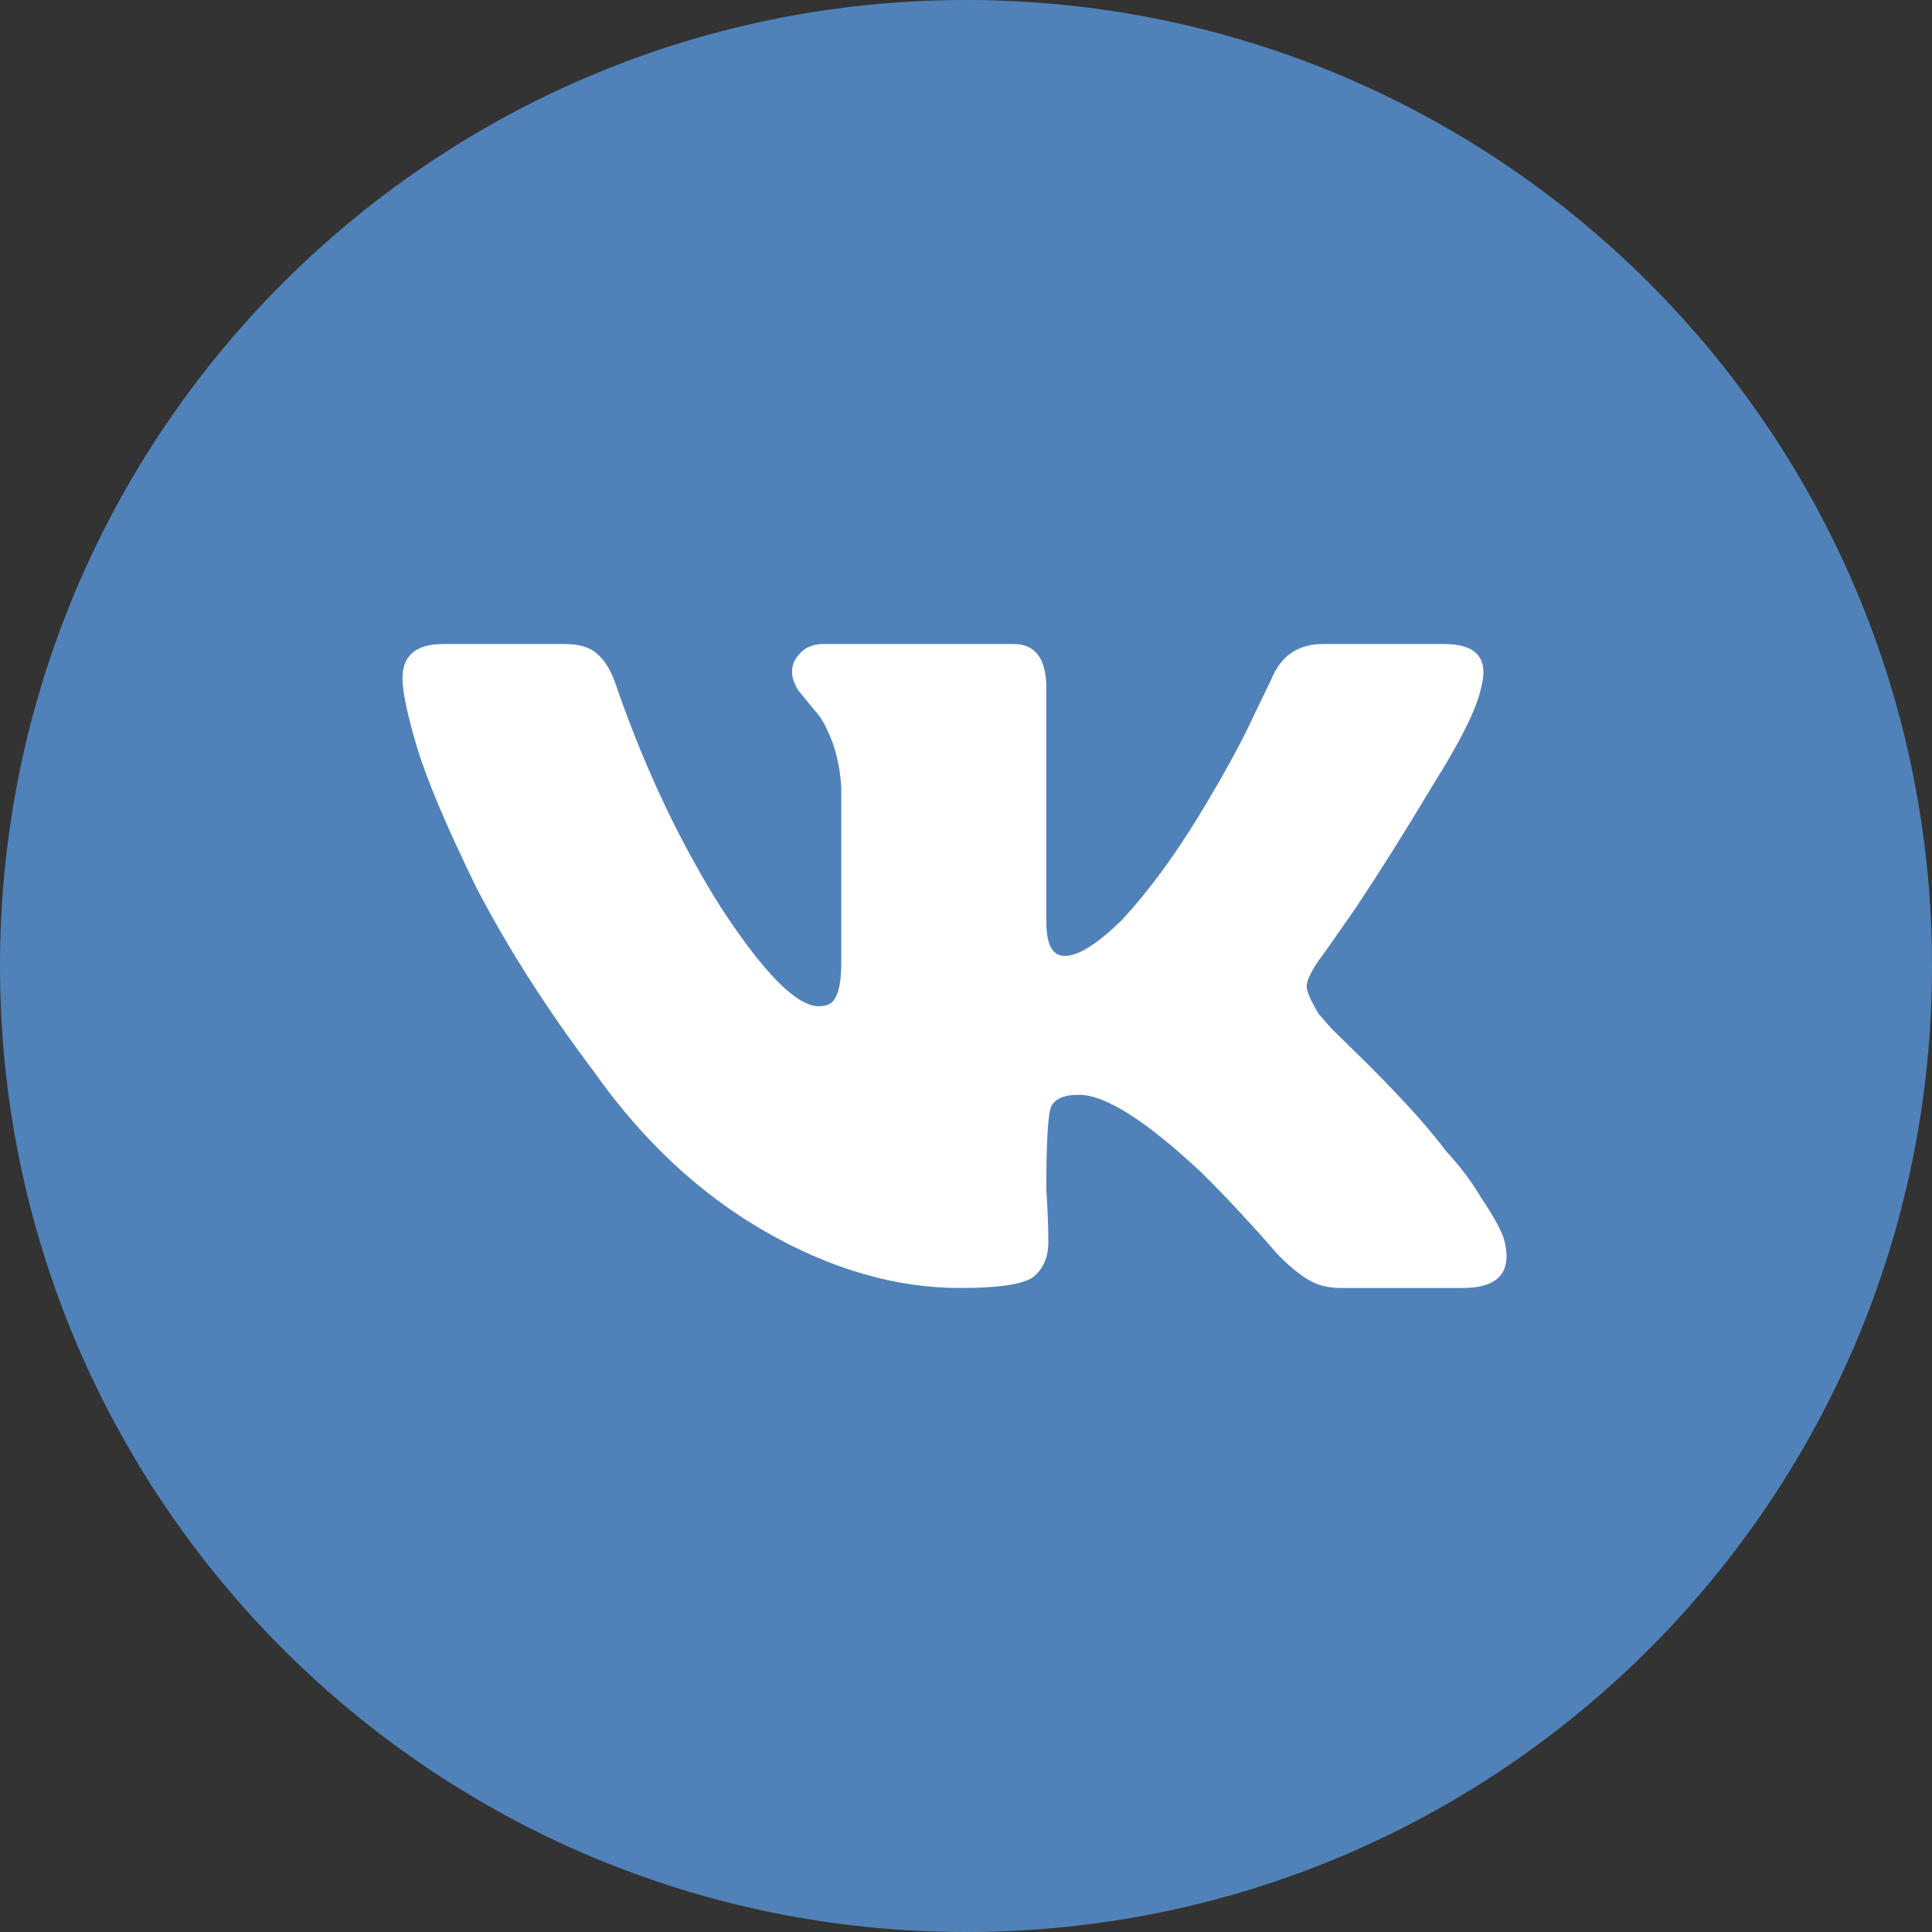 <svg width="24" height="24" viewBox="0 0 24 24" fill="none" xmlns="http://www.w3.org/2000/svg">
<rect x="0" y="0" width="24" height="24" fill="#333333" stroke="none"/>
<path fill-rule="evenodd" clip-rule="evenodd" d="M12 24C18.627 24 24 18.627 24 12C24 5.373 18.627 0 12 0C5.373 0 0 5.373 0 12C0 18.627 5.373 24 12 24Z" fill="#5082B9"/>
<path d="M18.397 8.55C18.346 8.8 18.143 9.208 17.786 9.775C17.447 10.342 17.132 10.842 16.844 11.275C16.555 11.692 16.402 11.908 16.385 11.925C16.283 12.075 16.232 12.183 16.232 12.25C16.232 12.317 16.283 12.433 16.385 12.6C16.385 12.6 16.436 12.658 16.538 12.775C16.657 12.892 16.793 13.025 16.946 13.175C17.098 13.325 17.268 13.5 17.455 13.7C17.642 13.9 17.812 14.1 17.964 14.3C18.134 14.483 18.279 14.675 18.397 14.875C18.533 15.075 18.627 15.242 18.678 15.375C18.796 15.792 18.627 16 18.168 16H16.665C16.547 16 16.445 15.983 16.36 15.95C16.275 15.917 16.181 15.858 16.08 15.775C15.978 15.692 15.884 15.6 15.799 15.5C15.714 15.4 15.587 15.258 15.417 15.075C15.248 14.892 15.078 14.717 14.908 14.55C14.229 13.917 13.728 13.6 13.405 13.6C13.201 13.6 13.083 13.658 13.049 13.775C13.015 13.892 12.998 14.225 12.998 14.775C13.015 15.042 13.023 15.258 13.023 15.425C13.023 15.625 12.955 15.775 12.819 15.875C12.684 15.958 12.386 16 11.928 16C11.13 16 10.323 15.767 9.508 15.3C8.693 14.833 7.98 14.167 7.369 13.3C6.791 12.533 6.307 11.775 5.917 11.025C5.543 10.258 5.297 9.675 5.178 9.275C5.059 8.875 5 8.592 5 8.425C5 8.142 5.17 8 5.509 8H7.012C7.199 8 7.335 8.042 7.42 8.125C7.522 8.208 7.606 8.358 7.674 8.575C8.031 9.592 8.464 10.5 8.973 11.3C9.5 12.1 9.899 12.5 10.171 12.5C10.272 12.5 10.34 12.467 10.374 12.4C10.425 12.317 10.451 12.167 10.451 11.95V9.775C10.434 9.542 10.391 9.342 10.323 9.175C10.255 9.008 10.188 8.892 10.12 8.825C10.052 8.742 9.984 8.658 9.916 8.575C9.865 8.492 9.839 8.417 9.839 8.35C9.839 8.283 9.856 8.225 9.89 8.175C9.924 8.125 9.967 8.083 10.018 8.05C10.086 8.017 10.153 8 10.221 8H12.59C12.862 8 12.998 8.183 12.998 8.55V11.45C12.998 11.733 13.074 11.875 13.227 11.875C13.397 11.875 13.634 11.725 13.94 11.425C14.263 11.075 14.577 10.65 14.883 10.15C15.188 9.65 15.417 9.233 15.57 8.9L15.799 8.425C15.918 8.142 16.131 8 16.436 8H17.939C18.346 8 18.499 8.183 18.397 8.55Z" fill="white"/>
</svg>
